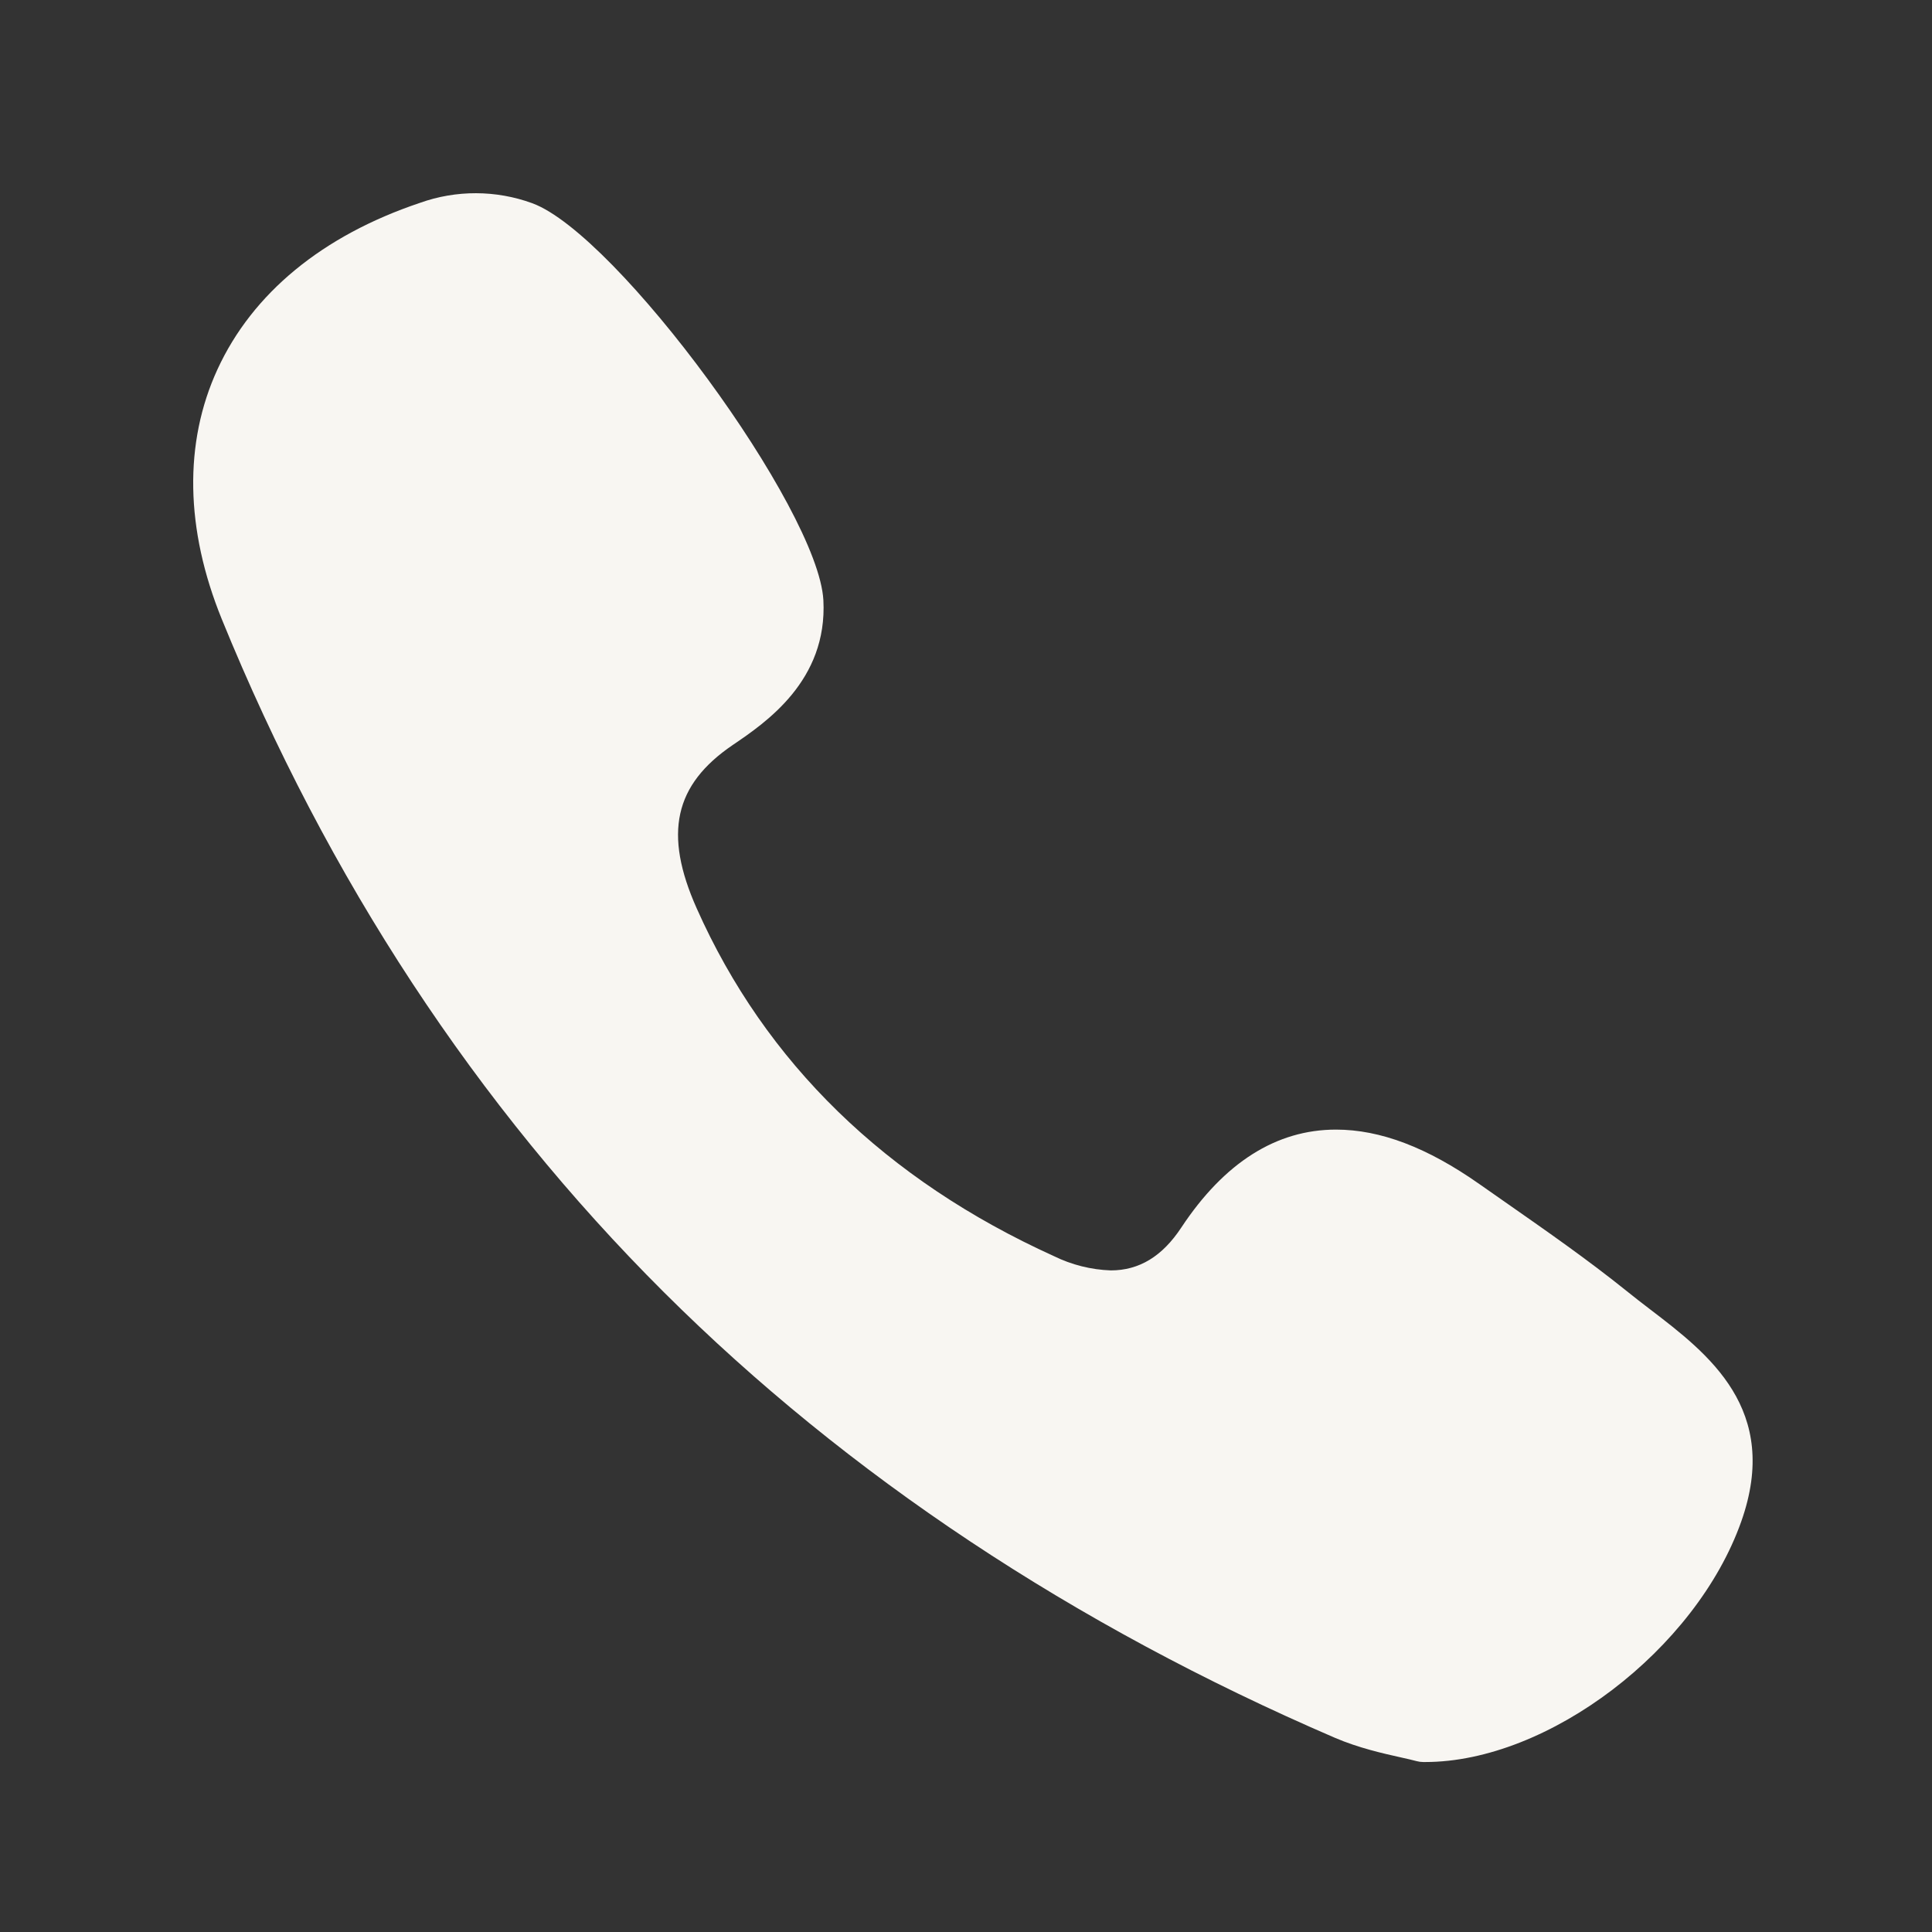 <svg width="50" height="50" viewBox="0 0 50 50" fill="none" xmlns="http://www.w3.org/2000/svg">
<rect x="0" y="0" width="50" height="50" fill="#333333" stroke="none"/>
<path d="M42.705 33.886C42.504 33.733 42.304 33.578 42.107 33.419C41.082 32.594 39.992 31.836 38.94 31.101L38.284 30.642C36.934 29.694 35.721 29.234 34.576 29.234C33.03 29.234 31.684 30.088 30.572 31.769C30.08 32.515 29.482 32.878 28.747 32.878C28.236 32.86 27.735 32.734 27.276 32.509C22.922 30.534 19.809 27.505 18.03 23.507C17.169 21.574 17.449 20.311 18.961 19.282C19.822 18.699 21.419 17.613 21.309 15.532C21.18 13.171 15.97 6.065 13.774 5.259C12.835 4.917 11.806 4.914 10.865 5.251C8.342 6.099 6.534 7.59 5.628 9.559C4.753 11.463 4.794 13.699 5.74 16.024C8.48 22.747 12.33 28.609 17.186 33.447C21.938 38.182 27.78 42.059 34.547 44.974C35.157 45.236 35.797 45.38 36.265 45.484C36.424 45.519 36.561 45.551 36.661 45.578C36.716 45.593 36.773 45.6 36.83 45.601H36.884C40.067 45.601 43.89 42.692 45.063 39.378C46.092 36.474 44.213 35.038 42.705 33.886Z" fill="#F8F6F2"/>
</svg>
